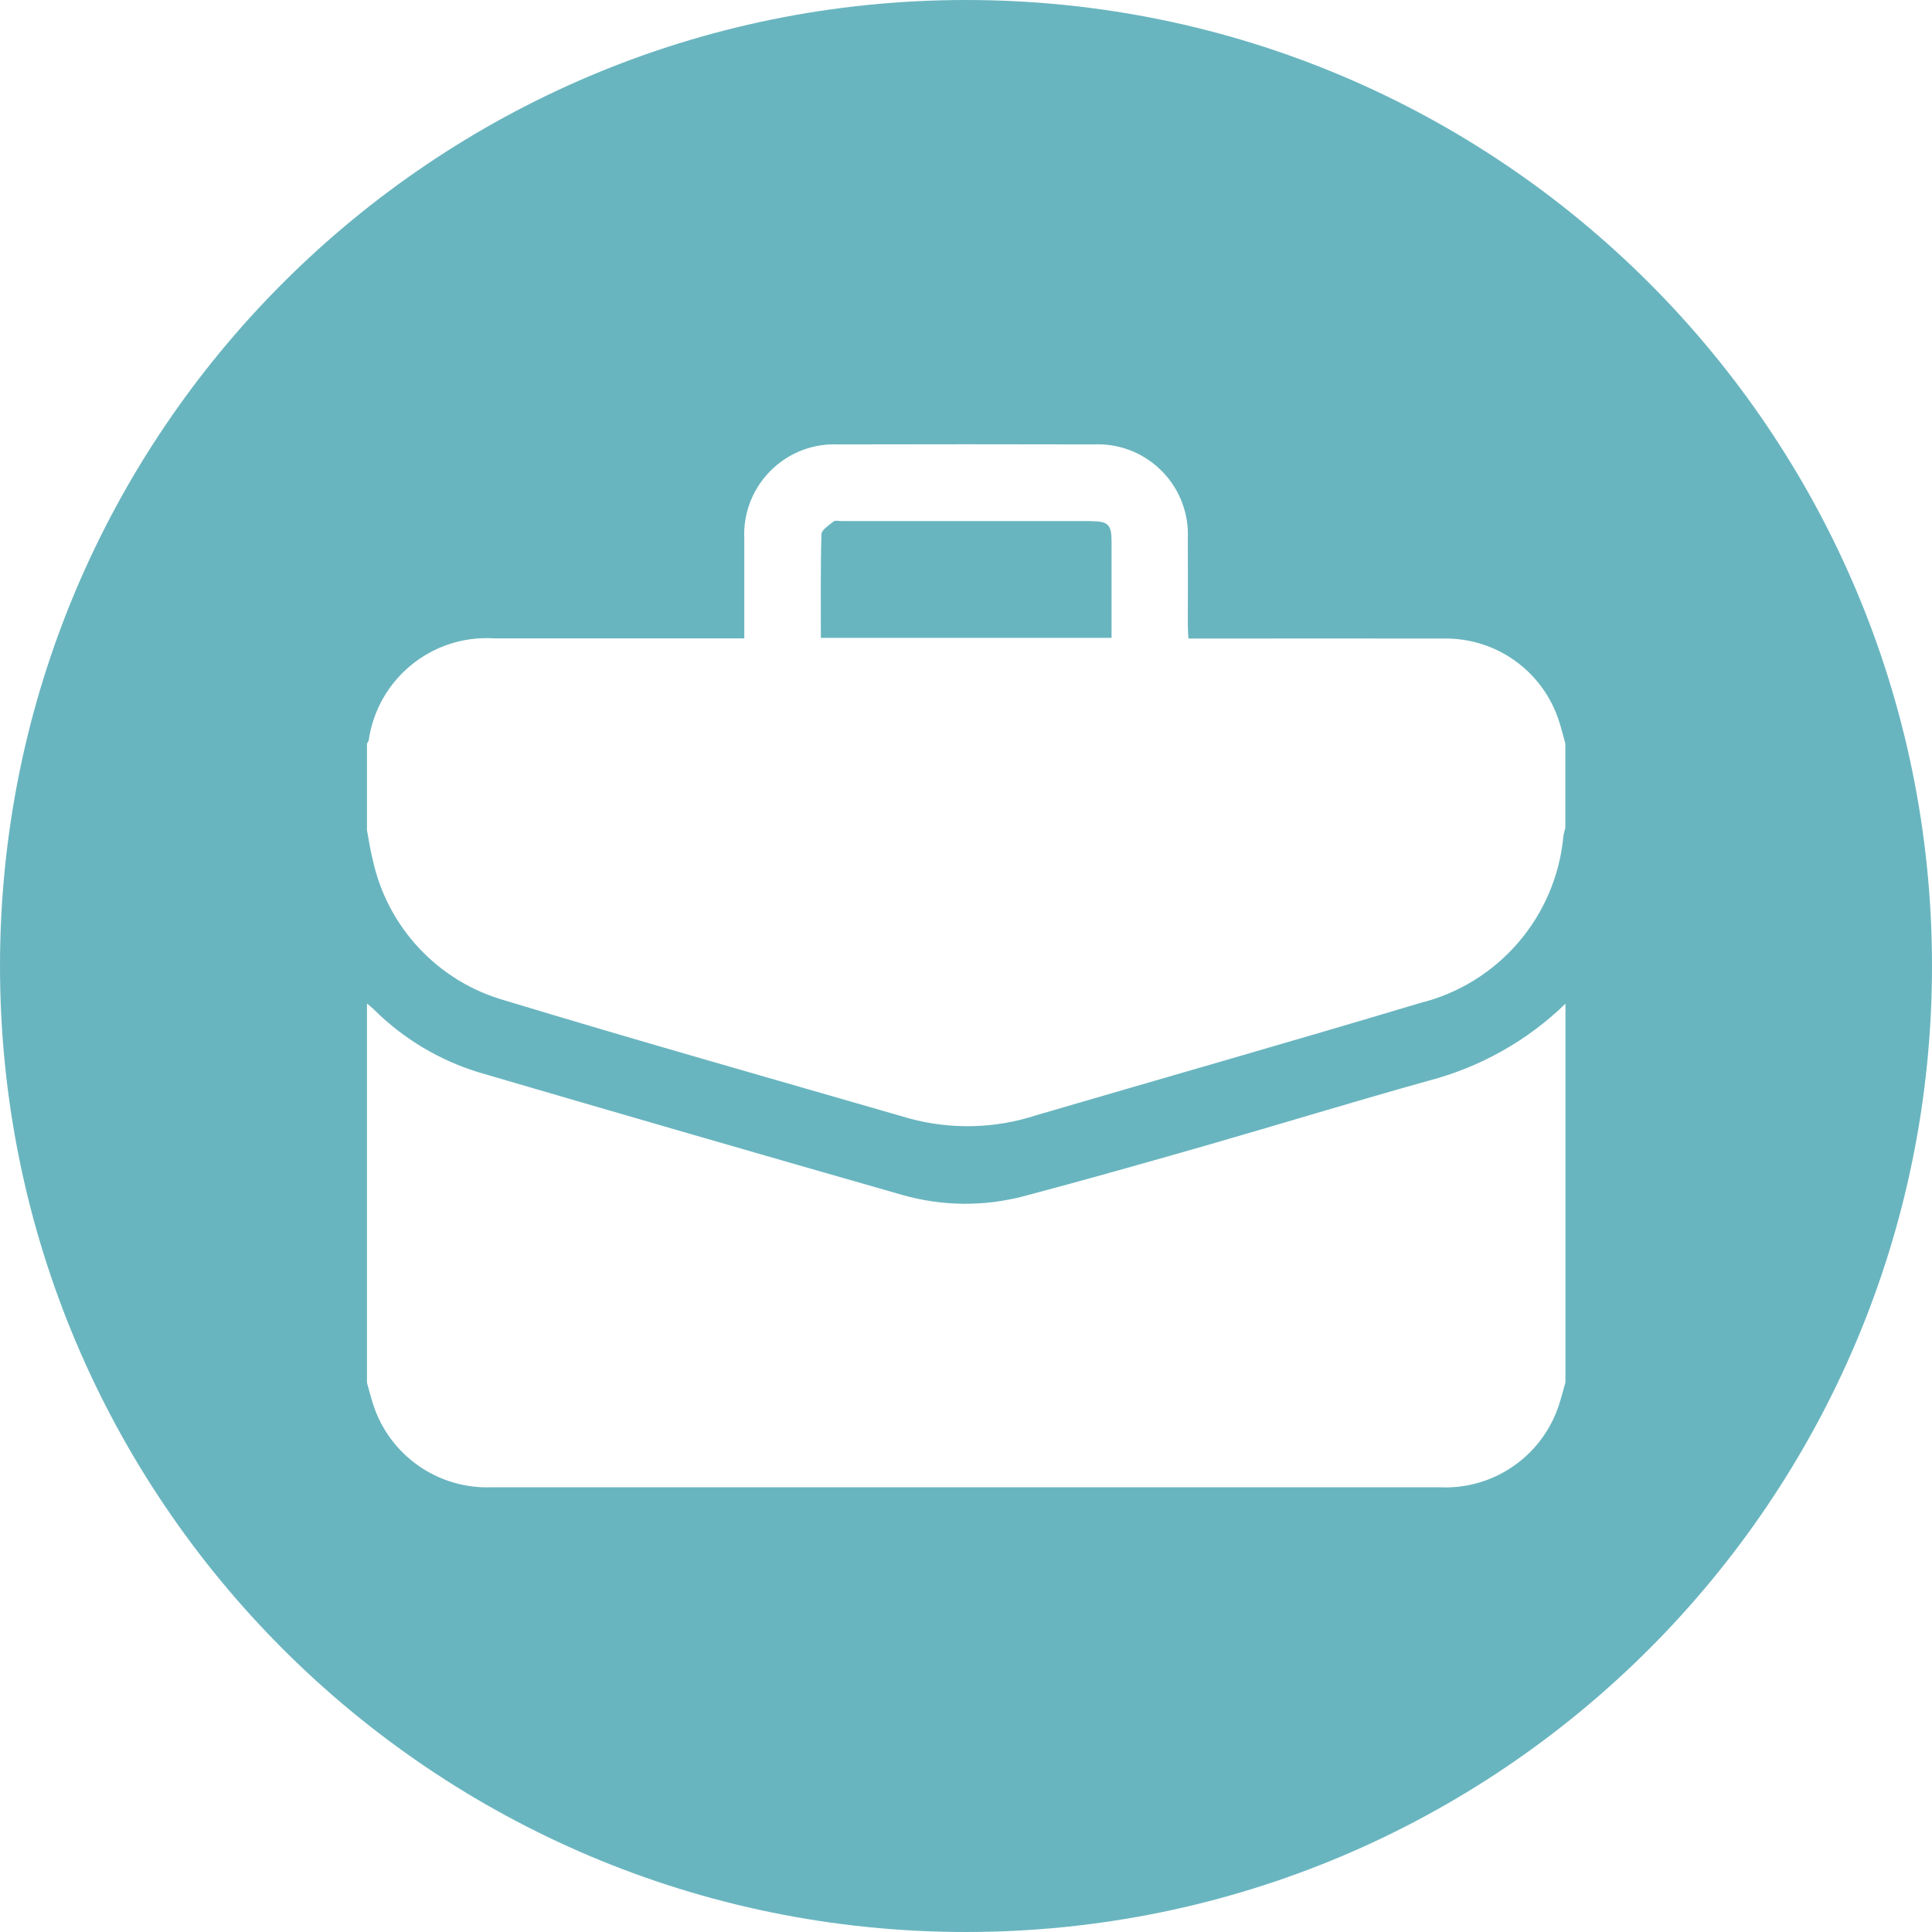 <?xml version="1.0" encoding="UTF-8" standalone="no"?>
<!-- Generator: Adobe Illustrator 28.3.0, SVG Export Plug-In . SVG Version: 6.00 Build 0)  -->

<svg
   version="1.1"
   id="Laag_1"
   x="0px"
   y="0px"
   viewBox="0 0 194.06 194.06"
   xml:space="preserve"
   sodipodi:docname="koffertje.svg"
   width="194.06"
   height="194.06"
   inkscape:version="1.3 (0e150ed6c4, 2023-07-21)"
   xmlns:inkscape="http://www.inkscape.org/namespaces/inkscape"
   xmlns:sodipodi="http://sodipodi.sourceforge.net/DTD/sodipodi-0.dtd"
   xmlns="http://www.w3.org/2000/svg"
   xmlns:svg="http://www.w3.org/2000/svg"><defs
   id="defs1" /><sodipodi:namedview
   id="namedview1"
   pagecolor="#ffffff"
   bordercolor="#000000"
   borderopacity="0.25"
   inkscape:showpageshadow="2"
   inkscape:pageopacity="0.0"
   inkscape:pagecheckerboard="0"
   inkscape:deskcolor="#d1d1d1"
   inkscape:zoom="3.885"
   inkscape:cx="99.8713"
   inkscape:cy="118.27542"
   inkscape:window-width="1920"
   inkscape:window-height="991"
   inkscape:window-x="886"
   inkscape:window-y="1791"
   inkscape:window-maximized="1"
   inkscape:current-layer="Laag_1" />&#10;<style
   type="text/css"
   id="style1">&#10;	.st0{fill:#FFFFFF;}&#10;</style>&#10;<g
   id="g1"
   transform="translate(-2.96,-2.97)"
   style="fill:#69b5bf;fill-opacity:1">&#10;	<g
   id="Group_244_00000020377099236485657020000003646939607124865441_"
   style="fill:#69b5bf;fill-opacity:1">&#10;		<path
   id="Path_37_00000000912989641516997880000010347216241176130745_"
   class="st0"
   d="M 99.99,2.97 C 46.4,2.97 2.96,46.41 2.96,100 c 0,53.59 43.44,97.03 97.03,97.03 53.59,0 97.03,-43.44 97.03,-97.03 0,-53.59 -43.44,-97.03 -97.03,-97.03 0,0 0,0 0,0 m 60.2,138.89 c -0.21,0.74 -0.4,1.49 -0.64,2.22 -1.67,5.14 -6.56,8.53 -11.95,8.28 -21.93,0 -43.87,0 -65.8,0 -9.83,0 -19.66,0 -29.49,0 -5.35,0.19 -10.18,-3.18 -11.85,-8.27 -0.24,-0.73 -0.42,-1.48 -0.64,-2.23 v -38.09 c 0.24,0.2 0.49,0.39 0.71,0.61 2.96,2.94 6.59,5.11 10.58,6.32 14.14,4.14 28.29,8.24 42.46,12.29 4.02,1.15 8.27,1.19 12.31,0.11 6.08,-1.61 12.14,-3.33 18.18,-5.06 7.48,-2.15 14.91,-4.43 22.4,-6.52 5.17,-1.35 9.91,-4.01 13.74,-7.73 v 38.07 z m 0,-55.73 c -0.08,0.26 -0.14,0.52 -0.19,0.78 -0.73,8.12 -6.53,14.87 -14.44,16.82 -12.81,3.84 -25.67,7.5 -38.51,11.26 -4.12,1.35 -8.54,1.46 -12.73,0.33 C 80.76,111.39 67.18,107.56 53.67,103.46 46.98,101.57 41.87,96.13 40.4,89.33 40.15,88.36 40.01,87.35 39.82,86.36 v -8.7 c 0.07,-0.09 0.13,-0.19 0.17,-0.3 0.88,-6.2 6.38,-10.67 12.62,-10.27 h 25.11 v -1.42 c 0,-2.86 0,-5.72 0,-8.58 -0.24,-4.99 3.61,-9.24 8.61,-9.48 0.28,-0.01 0.57,-0.01 0.85,0 8.54,-0.02 17.08,-0.02 25.63,0 5,-0.23 9.23,3.64 9.46,8.63 0.01,0.3 0.01,0.6 0,0.89 0.02,2.9 0,5.8 0,8.7 0,0.41 0.04,0.82 0.06,1.28 h 1.55 c 8.03,0 16.07,-0.02 24.1,0 5.27,-0.09 9.98,3.29 11.58,8.31 0.24,0.73 0.42,1.49 0.63,2.23 z"
   style="fill:#69b5bf;fill-opacity:1" />&#10;		<path
   id="Path_38_00000068648474973914149220000018350564196399014536_"
   class="st0"
   d="M 112.51,55.31 H 87.49 c -0.27,0 -0.64,-0.1 -0.8,0.04 -0.47,0.38 -1.21,0.84 -1.22,1.29 -0.1,3.44 -0.06,6.88 -0.06,10.4 h 29.2 c 0,-3.28 0,-6.49 0,-9.69 0,-1.7 -0.35,-2.03 -2.08,-2.03"
   style="fill:#69b5bf;fill-opacity:1" />&#10;	</g>&#10;</g>&#10;</svg>
